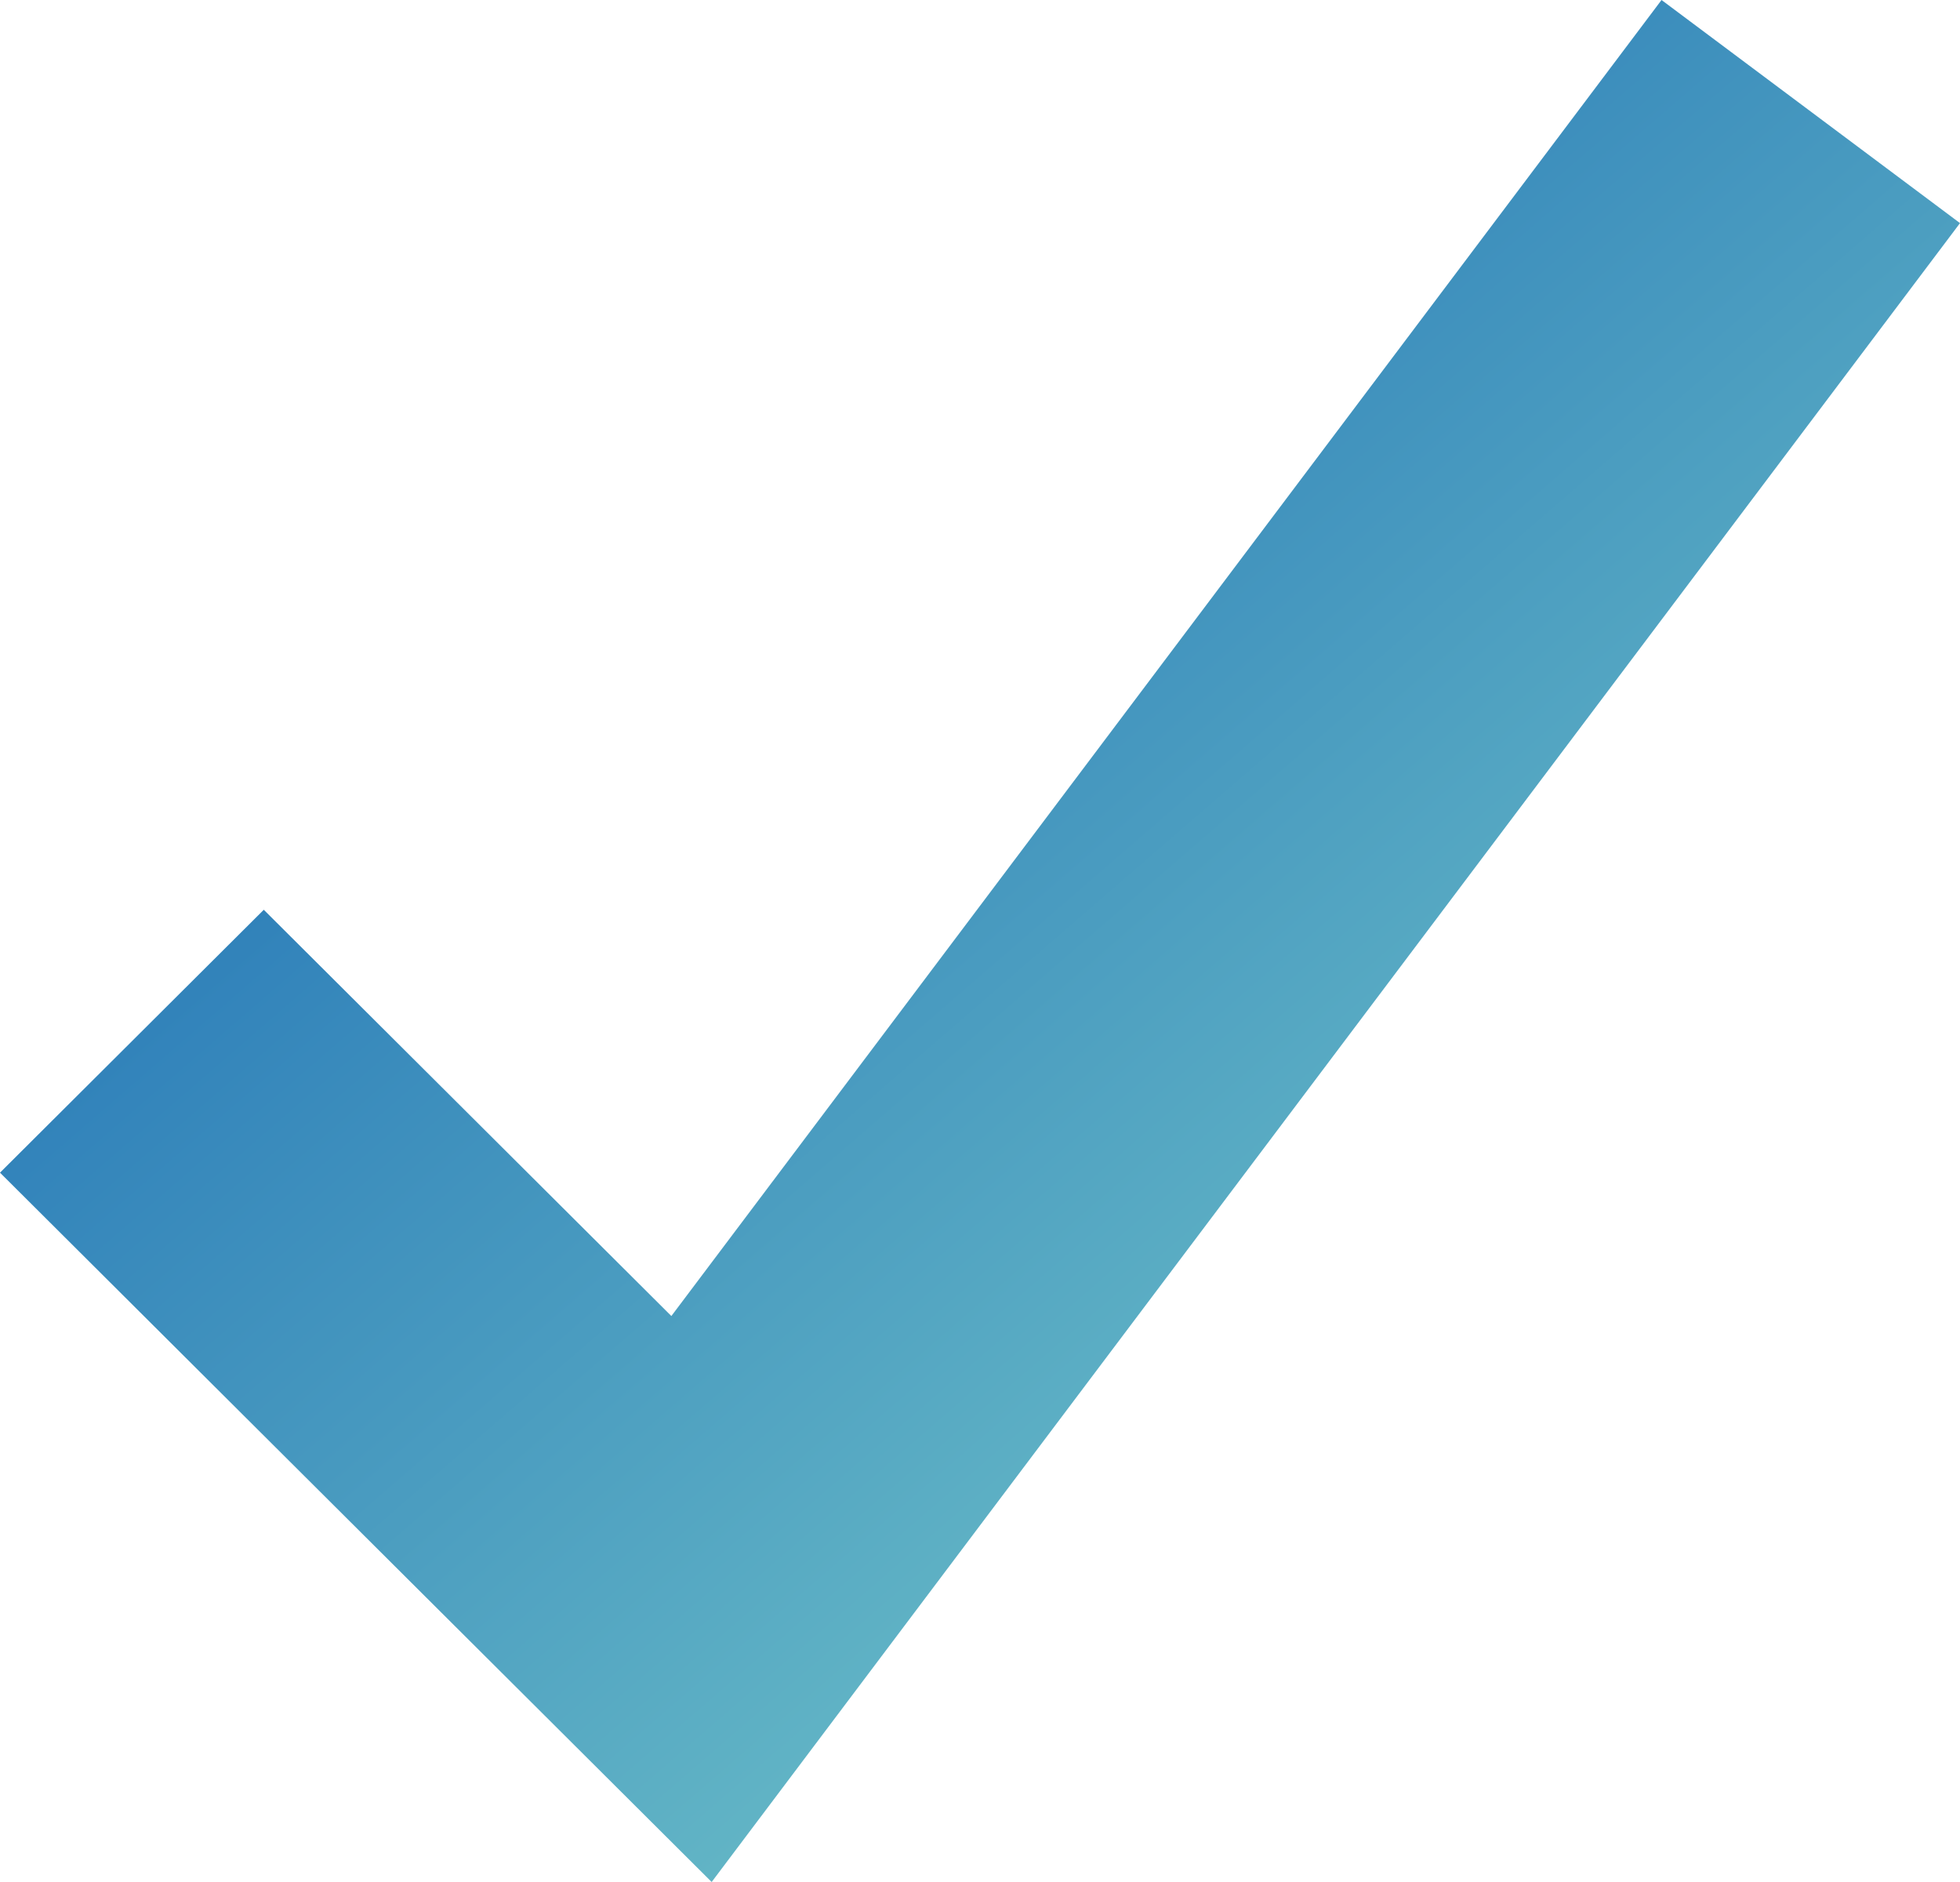 <?xml version="1.0" encoding="UTF-8"?> <svg xmlns="http://www.w3.org/2000/svg" width="100" height="96" viewBox="0 0 100 96" fill="none"> <path d="M100 11.381L84.772 0L34.253 67.13L13.458 46.407L0 59.817L36.309 96L100 11.381Z" fill="url(#paint0_linear_58_299)"></path> <defs> <linearGradient id="paint0_linear_58_299" x1="11.816" y1="3.094" x2="92.13" y2="95.887" gradientUnits="userSpaceOnUse"> <stop stop-color="#1262B3"></stop> <stop offset="1" stop-color="#83D7CD"></stop> </linearGradient> </defs> </svg> 